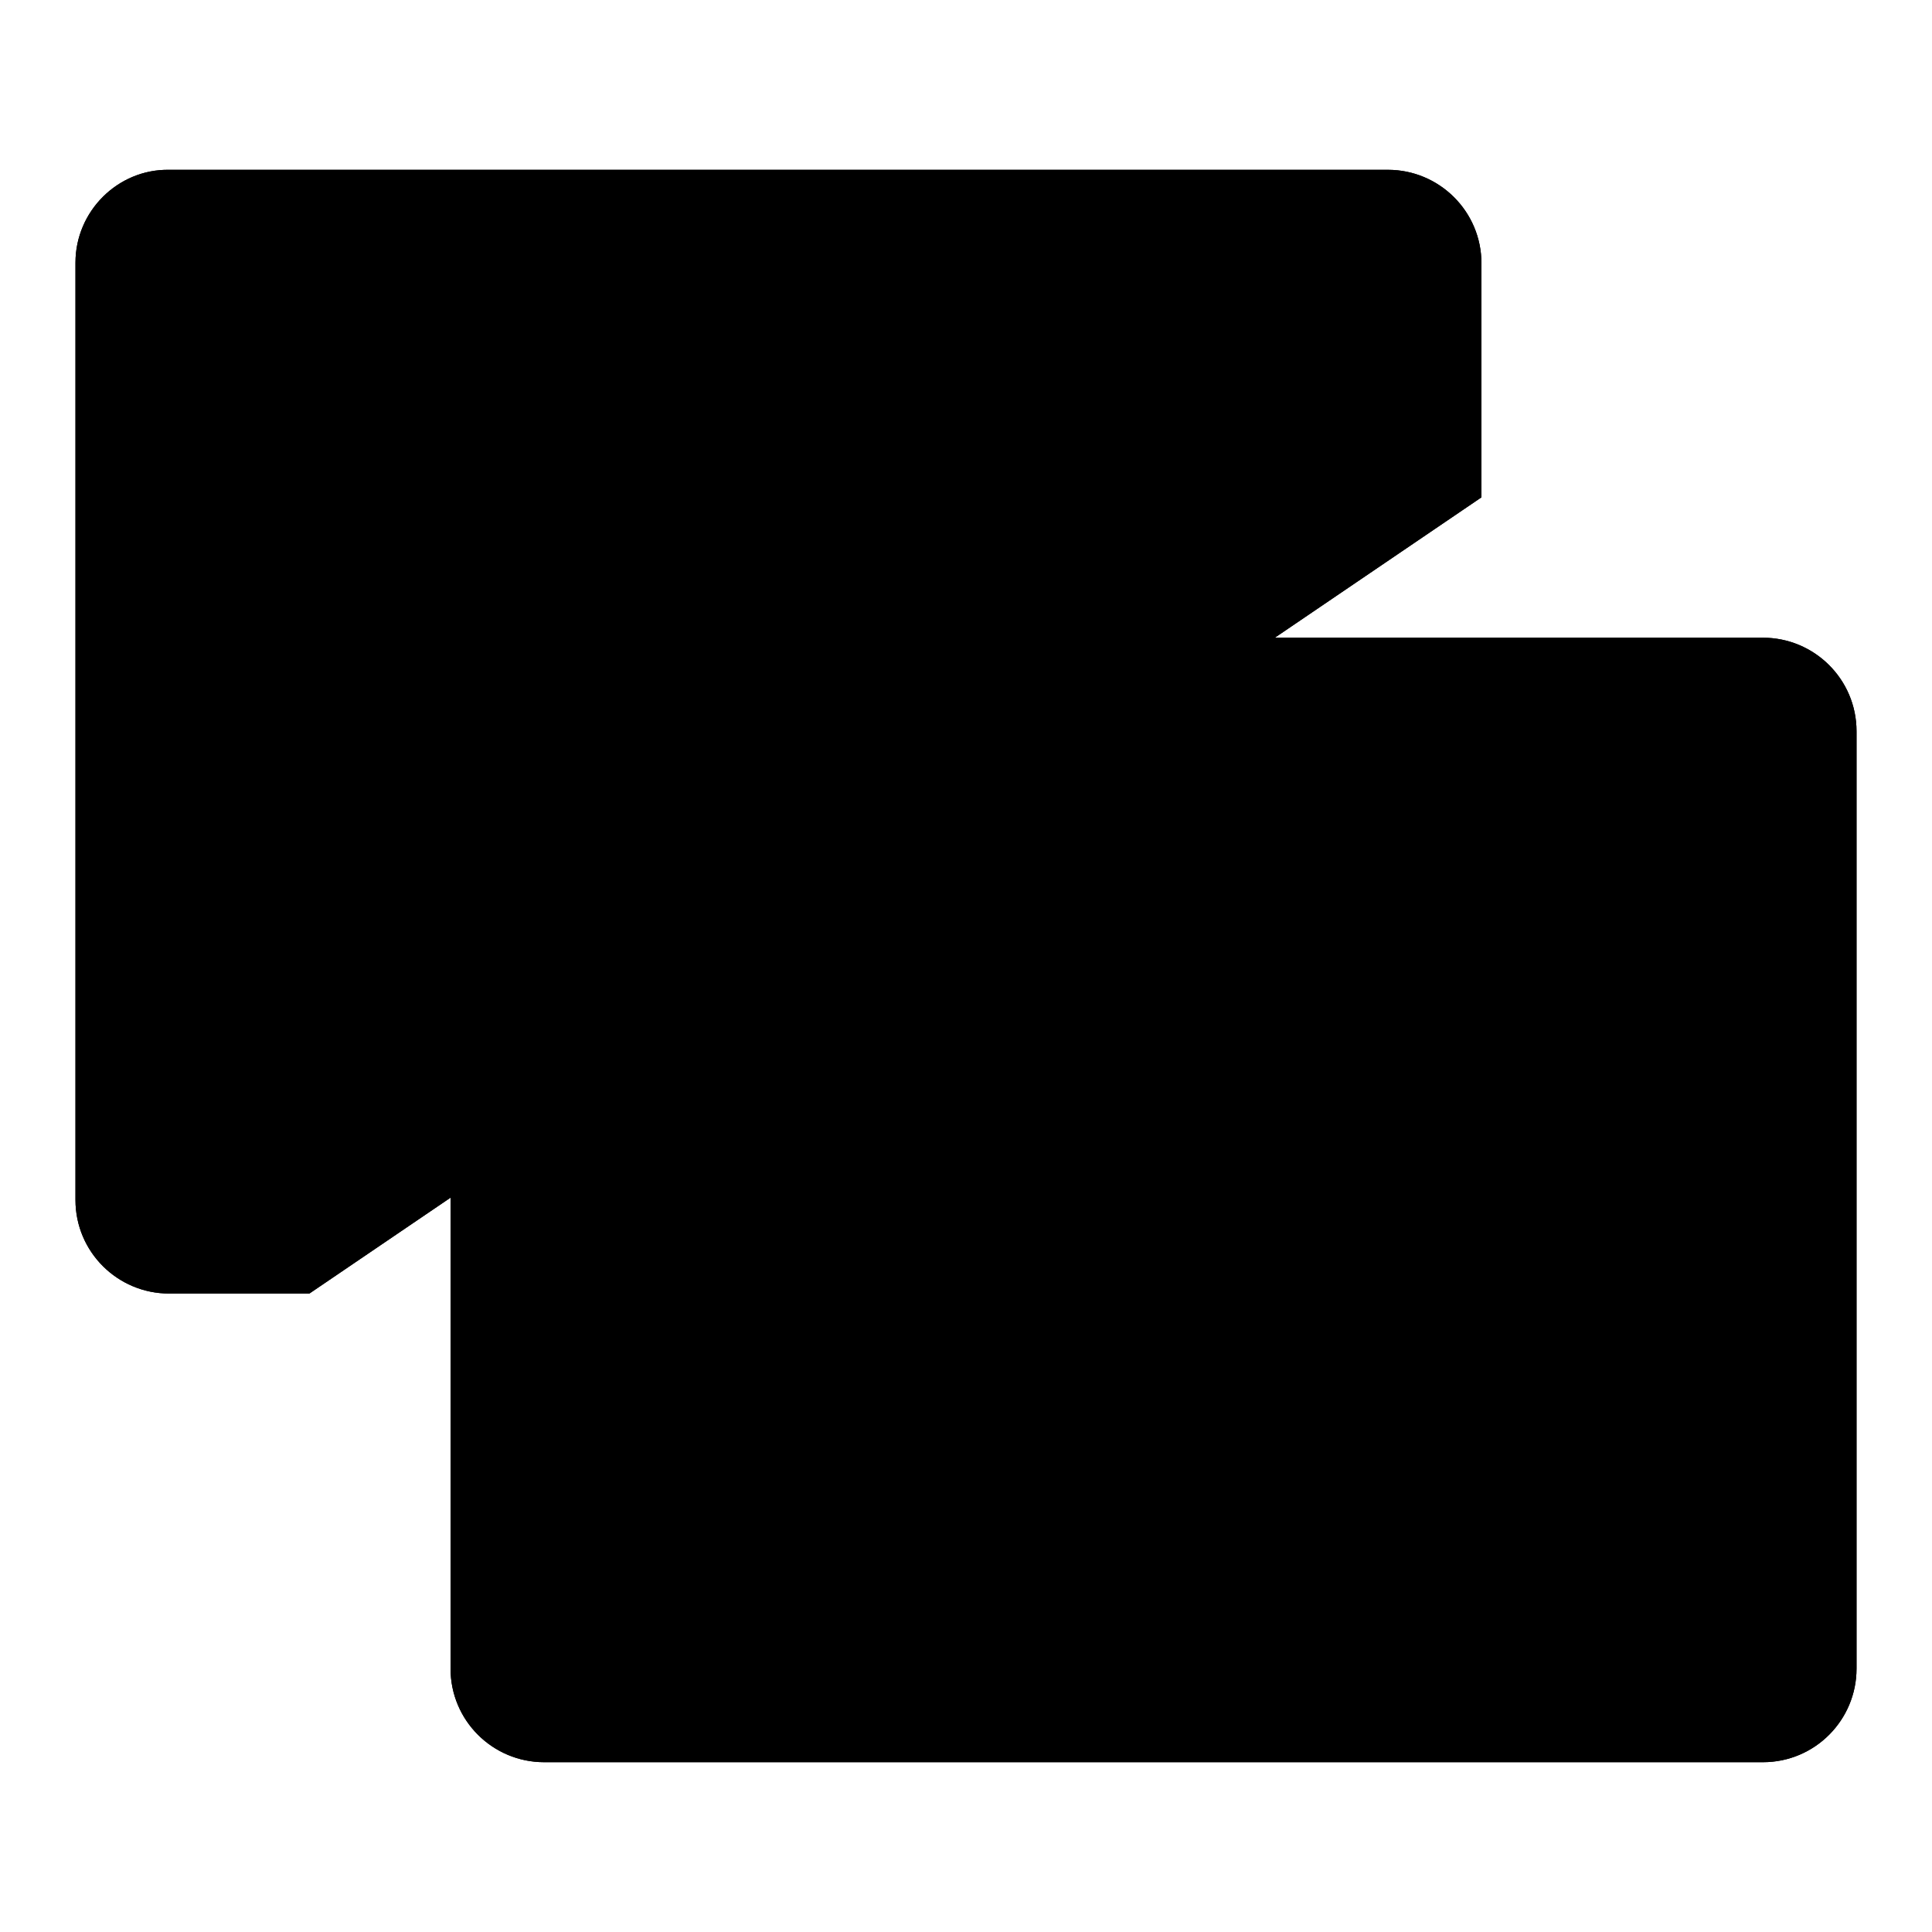 <?xml version="1.0" encoding="utf-8"?>
<!-- Svg Vector Icons : http://www.onlinewebfonts.com/icon -->
<!DOCTYPE svg PUBLIC "-//W3C//DTD SVG 1.1//EN" "http://www.w3.org/Graphics/SVG/1.1/DTD/svg11.dtd">
<svg version="1.1" xmlns="http://www.w3.org/2000/svg" xmlns:xlink="http://www.w3.org/1999/xlink" x="0px" y="0px" viewBox="0 0 256 256" enable-background="new 0 0 256 256" xml:space="preserve">
<g><g><path fill="#000000" d="M196.3,65.9v-31c0-6.9-5.6-12.4-12.4-12.4H22.4C15.6,22.4,10,28,10,34.8v124.2c0,6.9,5.6,12.4,12.4,12.4h18.6"/><path fill="#000000" d="M190.1,47.2H16.2H190.1z"/><path fill="#000000" d="M246,96.9c0-6.9-5.6-12.4-12.4-12.4H72.1c-6.9,0-12.4,5.6-12.4,12.4v124.2c0,6.9,5.6,12.4,12.4,12.4h161.5c6.9,0,12.4-5.6,12.4-12.4V96.9L246,96.9z"/><path fill="#000000" d="M239.8,109.3H65.9H239.8z"/><path fill="#000000" d="M196.3,65.9v-31c0-6.9-5.6-12.4-12.4-12.4H22.4C15.6,22.4,10,28,10,34.8v124.2c0,6.9,5.6,12.4,12.4,12.4h18.6"/><path fill="#000000" d="M190.1,47.2H16.2H190.1z"/><path fill="#000000" d="M246,96.9c0-6.9-5.6-12.4-12.4-12.4H72.1c-6.9,0-12.4,5.6-12.4,12.4v124.2c0,6.9,5.6,12.4,12.4,12.4h161.5c6.9,0,12.4-5.6,12.4-12.4V96.9L246,96.9z"/><path fill="#000000" d="M239.8,109.3H65.9H239.8z"/></g></g>
</svg>